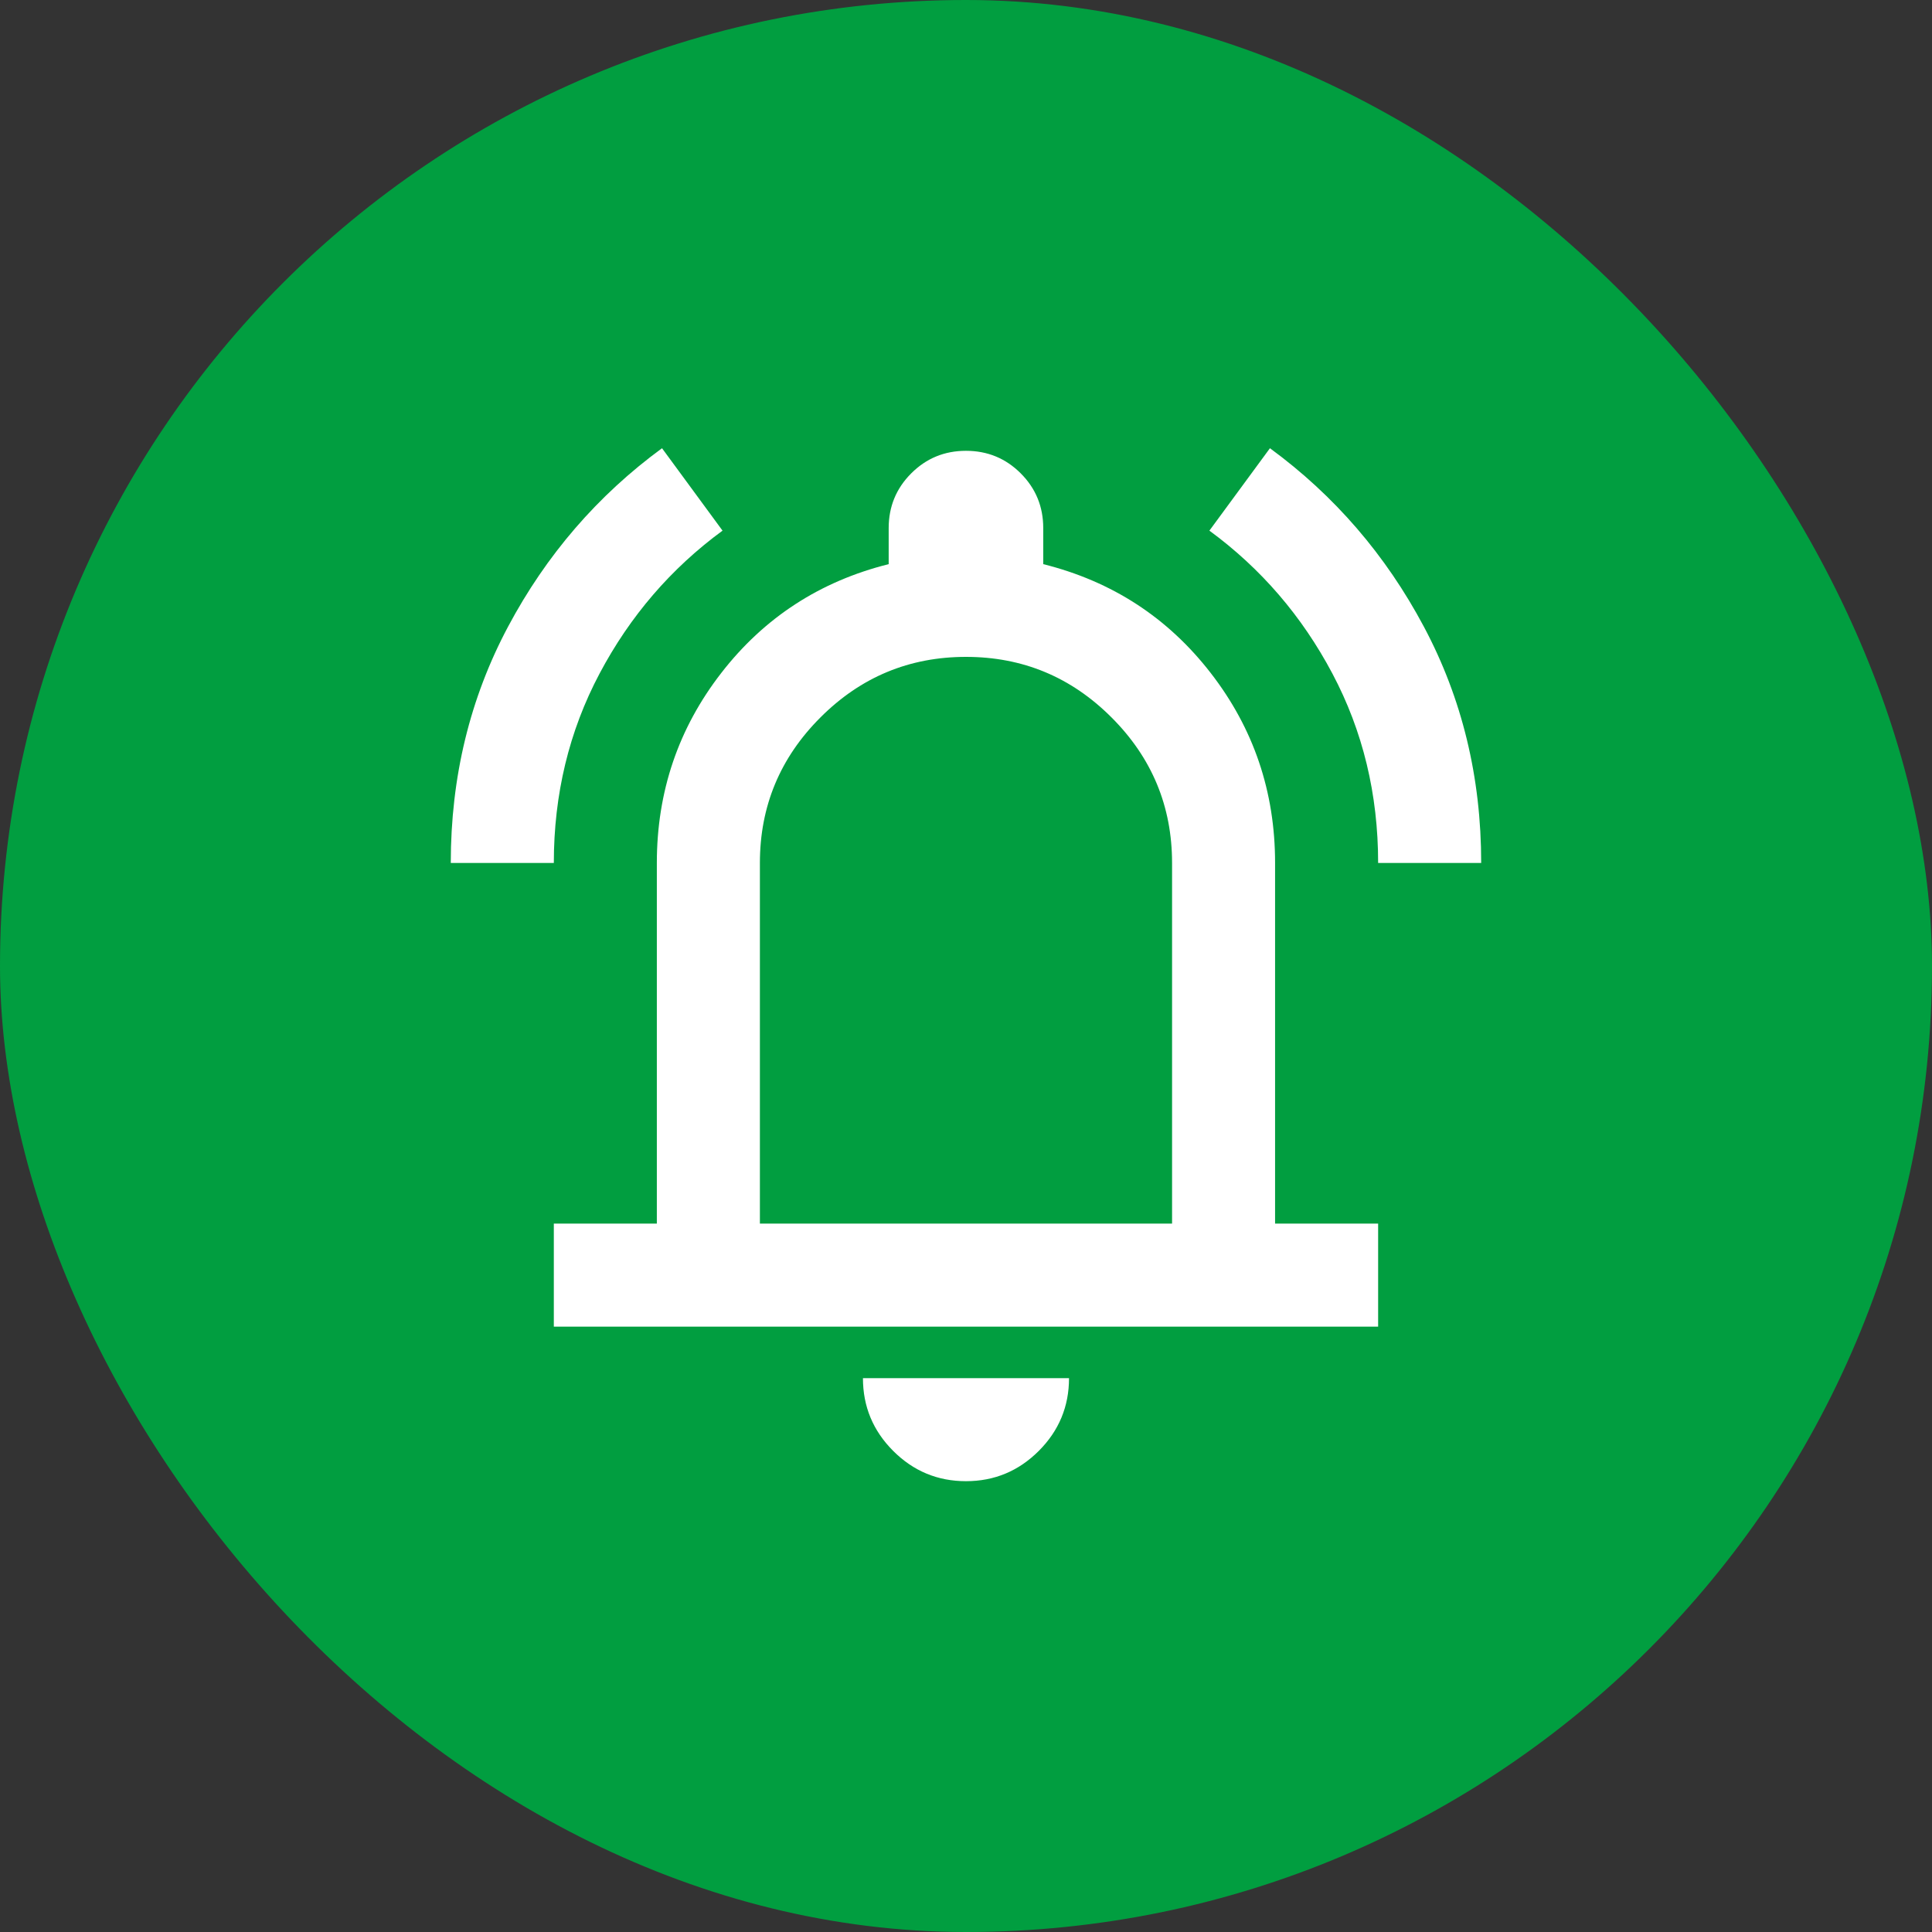 <svg width="50" height="50" viewBox="0 0 50 50" fill="none" xmlns="http://www.w3.org/2000/svg">
<rect x="0" y="0" width="50" height="50" fill="#333333" stroke="none"/>
<rect width="50" height="50" rx="25" fill="#019E40"/>
<path d="M11.666 22.333C11.666 20.111 12.161 18.072 13.149 16.217C14.138 14.361 15.466 12.822 17.133 11.6L18.699 13.733C17.366 14.711 16.305 15.944 15.516 17.433C14.727 18.922 14.333 20.556 14.333 22.333H11.666ZM35.666 22.333C35.666 20.556 35.272 18.922 34.483 17.433C33.694 15.944 32.633 14.711 31.299 13.733L32.866 11.6C34.533 12.822 35.861 14.361 36.849 16.217C37.838 18.072 38.333 20.111 38.333 22.333H35.666ZM14.333 34.333V31.667H16.999V22.333C16.999 20.489 17.555 18.85 18.666 17.417C19.777 15.983 21.222 15.044 22.999 14.6V13.667C22.999 13.111 23.194 12.639 23.583 12.25C23.972 11.861 24.444 11.667 24.999 11.667C25.555 11.667 26.027 11.861 26.416 12.25C26.805 12.639 26.999 13.111 26.999 13.667V14.6C28.777 15.044 30.222 15.983 31.333 17.417C32.444 18.85 32.999 20.489 32.999 22.333V31.667H35.666V34.333H14.333ZM24.999 38.333C24.266 38.333 23.638 38.072 23.116 37.55C22.594 37.028 22.333 36.4 22.333 35.667H27.666C27.666 36.4 27.405 37.028 26.883 37.55C26.36 38.072 25.733 38.333 24.999 38.333ZM19.666 31.667H30.333V22.333C30.333 20.867 29.811 19.611 28.766 18.567C27.722 17.522 26.466 17 24.999 17C23.533 17 22.277 17.522 21.233 18.567C20.188 19.611 19.666 20.867 19.666 22.333V31.667Z" fill="white"/>
</svg>
